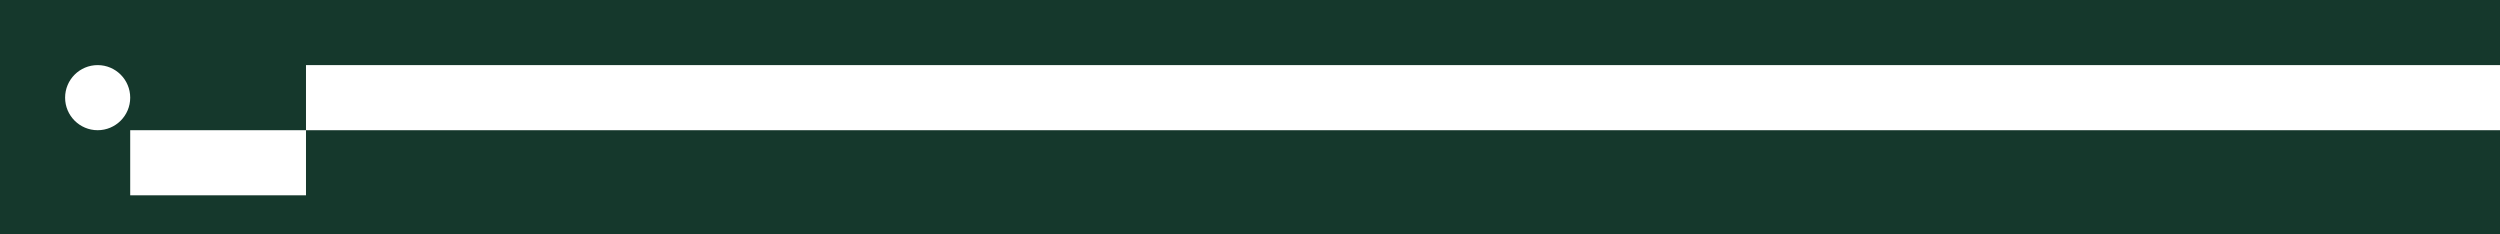 <?xml version="1.0" encoding="UTF-8"?>
<svg xmlns="http://www.w3.org/2000/svg" viewBox="0 0 1920 180">
  <defs>
    <style>
      .cls-1 {
        fill: #fff;
      }

      .cls-2 {
        fill: #15382c;
      }
    </style>
  </defs>
  <g id="Baggrund_4" data-name="Baggrund 4">
    <rect class="cls-2" width="1920" height="180"/>
  </g>
  <g id="Rektangel_1" data-name="Rektangel 1">
    <rect class="cls-1" x="235" y="50" width="1685" height="50"/>
  </g>
  <g id="Rektangel_2" data-name="Rektangel 2">
    <rect class="cls-1" x="100" y="100" width="135" height="50"/>
  </g>
  <g id="Cirkel_3" data-name="Cirkel 3">
    <circle class="cls-1" cx="75" cy="75" r="25"/>
  </g>
</svg>